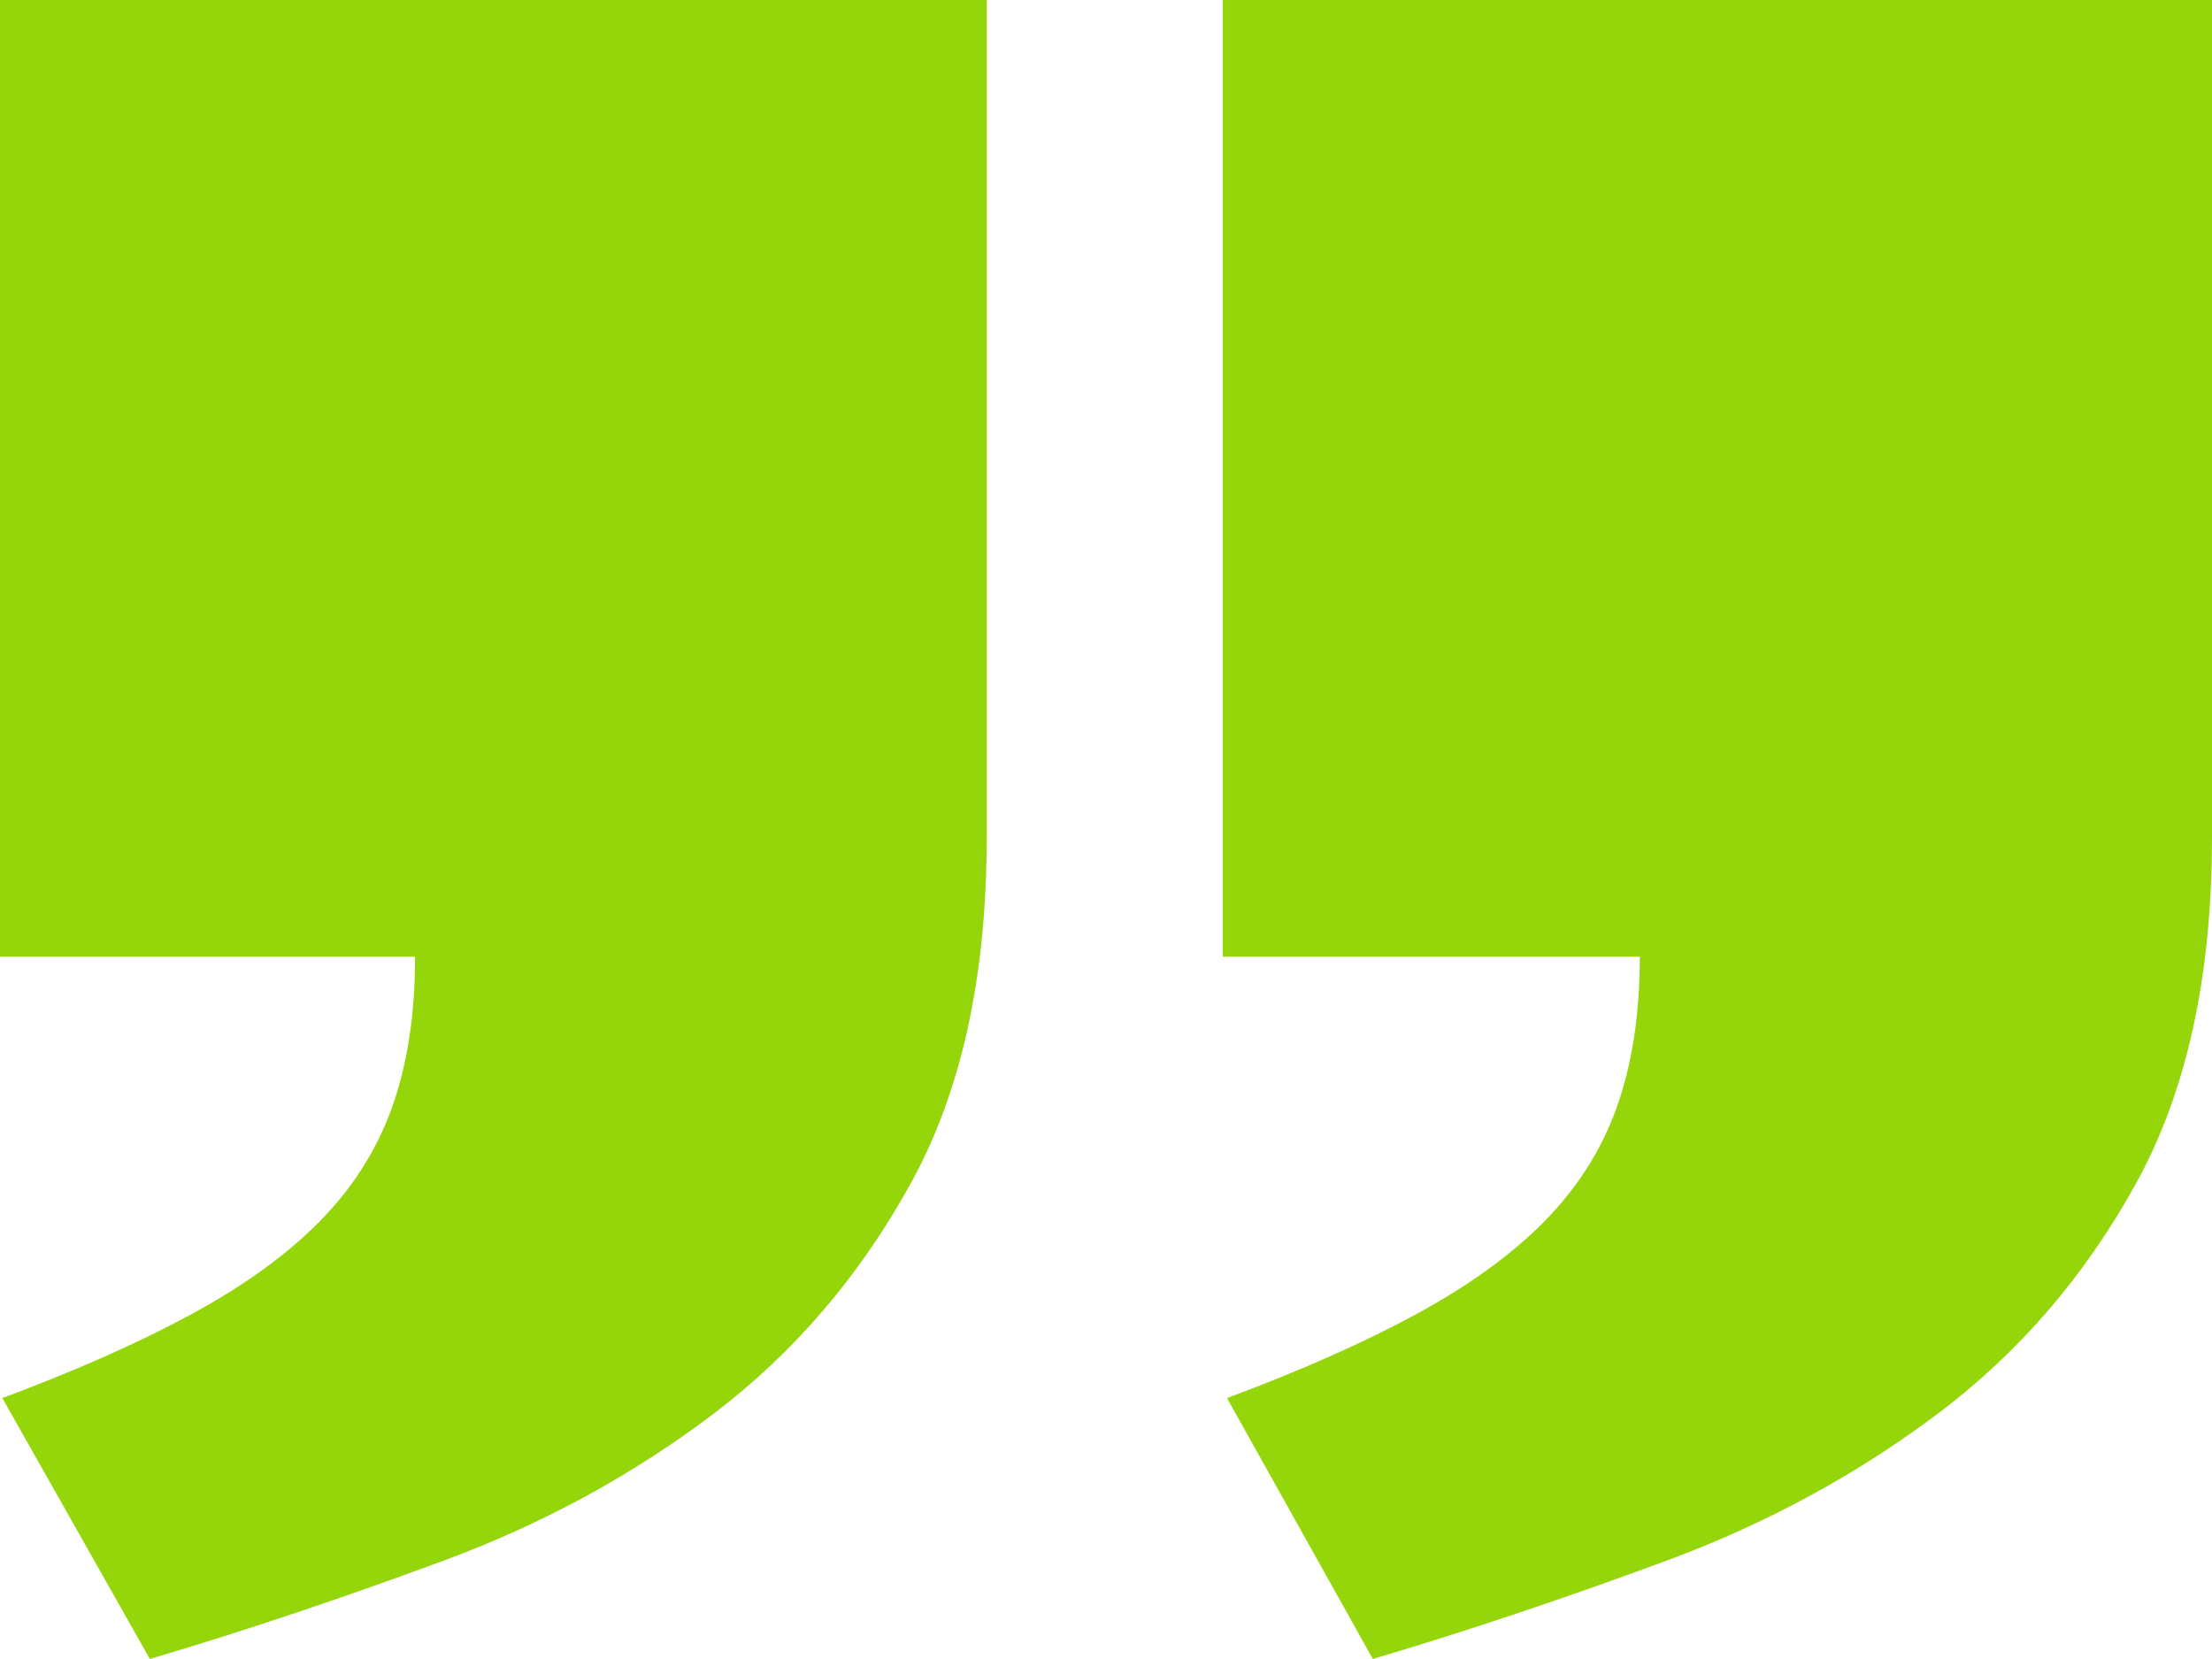 <?xml version="1.0" encoding="UTF-8"?>
<svg xmlns="http://www.w3.org/2000/svg" width="40" height="30" viewBox="0 0 40 30" fill="none">
  <g clip-path="url(#clip0_1_466)">
    <path d="M22.115 0H40V15.137C40 17.656 39.544 19.742 38.621 21.409C37.704 23.072 36.514 24.455 35.047 25.56C33.584 26.66 31.954 27.548 30.156 28.214C28.358 28.88 26.581 29.479 24.825 30L22.188 25.281C23.52 24.786 24.657 24.28 25.601 23.769C26.544 23.258 27.32 22.7 27.918 22.096C28.515 21.492 28.956 20.805 29.233 20.031C29.511 19.257 29.653 18.348 29.653 17.3H22.11V0H22.115ZM0 0H17.843V15.137C17.843 17.656 17.387 19.742 16.464 21.409C15.547 23.072 14.363 24.455 12.911 25.56C11.459 26.66 9.839 27.548 8.041 28.214C6.243 28.88 4.466 29.479 2.71 30L0.042 25.281C1.373 24.786 2.511 24.28 3.454 23.769C4.398 23.258 5.174 22.7 5.771 22.096C6.369 21.492 6.809 20.805 7.087 20.031C7.365 19.257 7.506 18.348 7.506 17.3H0V0Z" fill="#95D60A"></path>
  </g>
  <defs>
    <clipPath id="clip0_1_466">
      <rect width="40" height="30" fill="white"></rect>
    </clipPath>
  </defs>
</svg>
